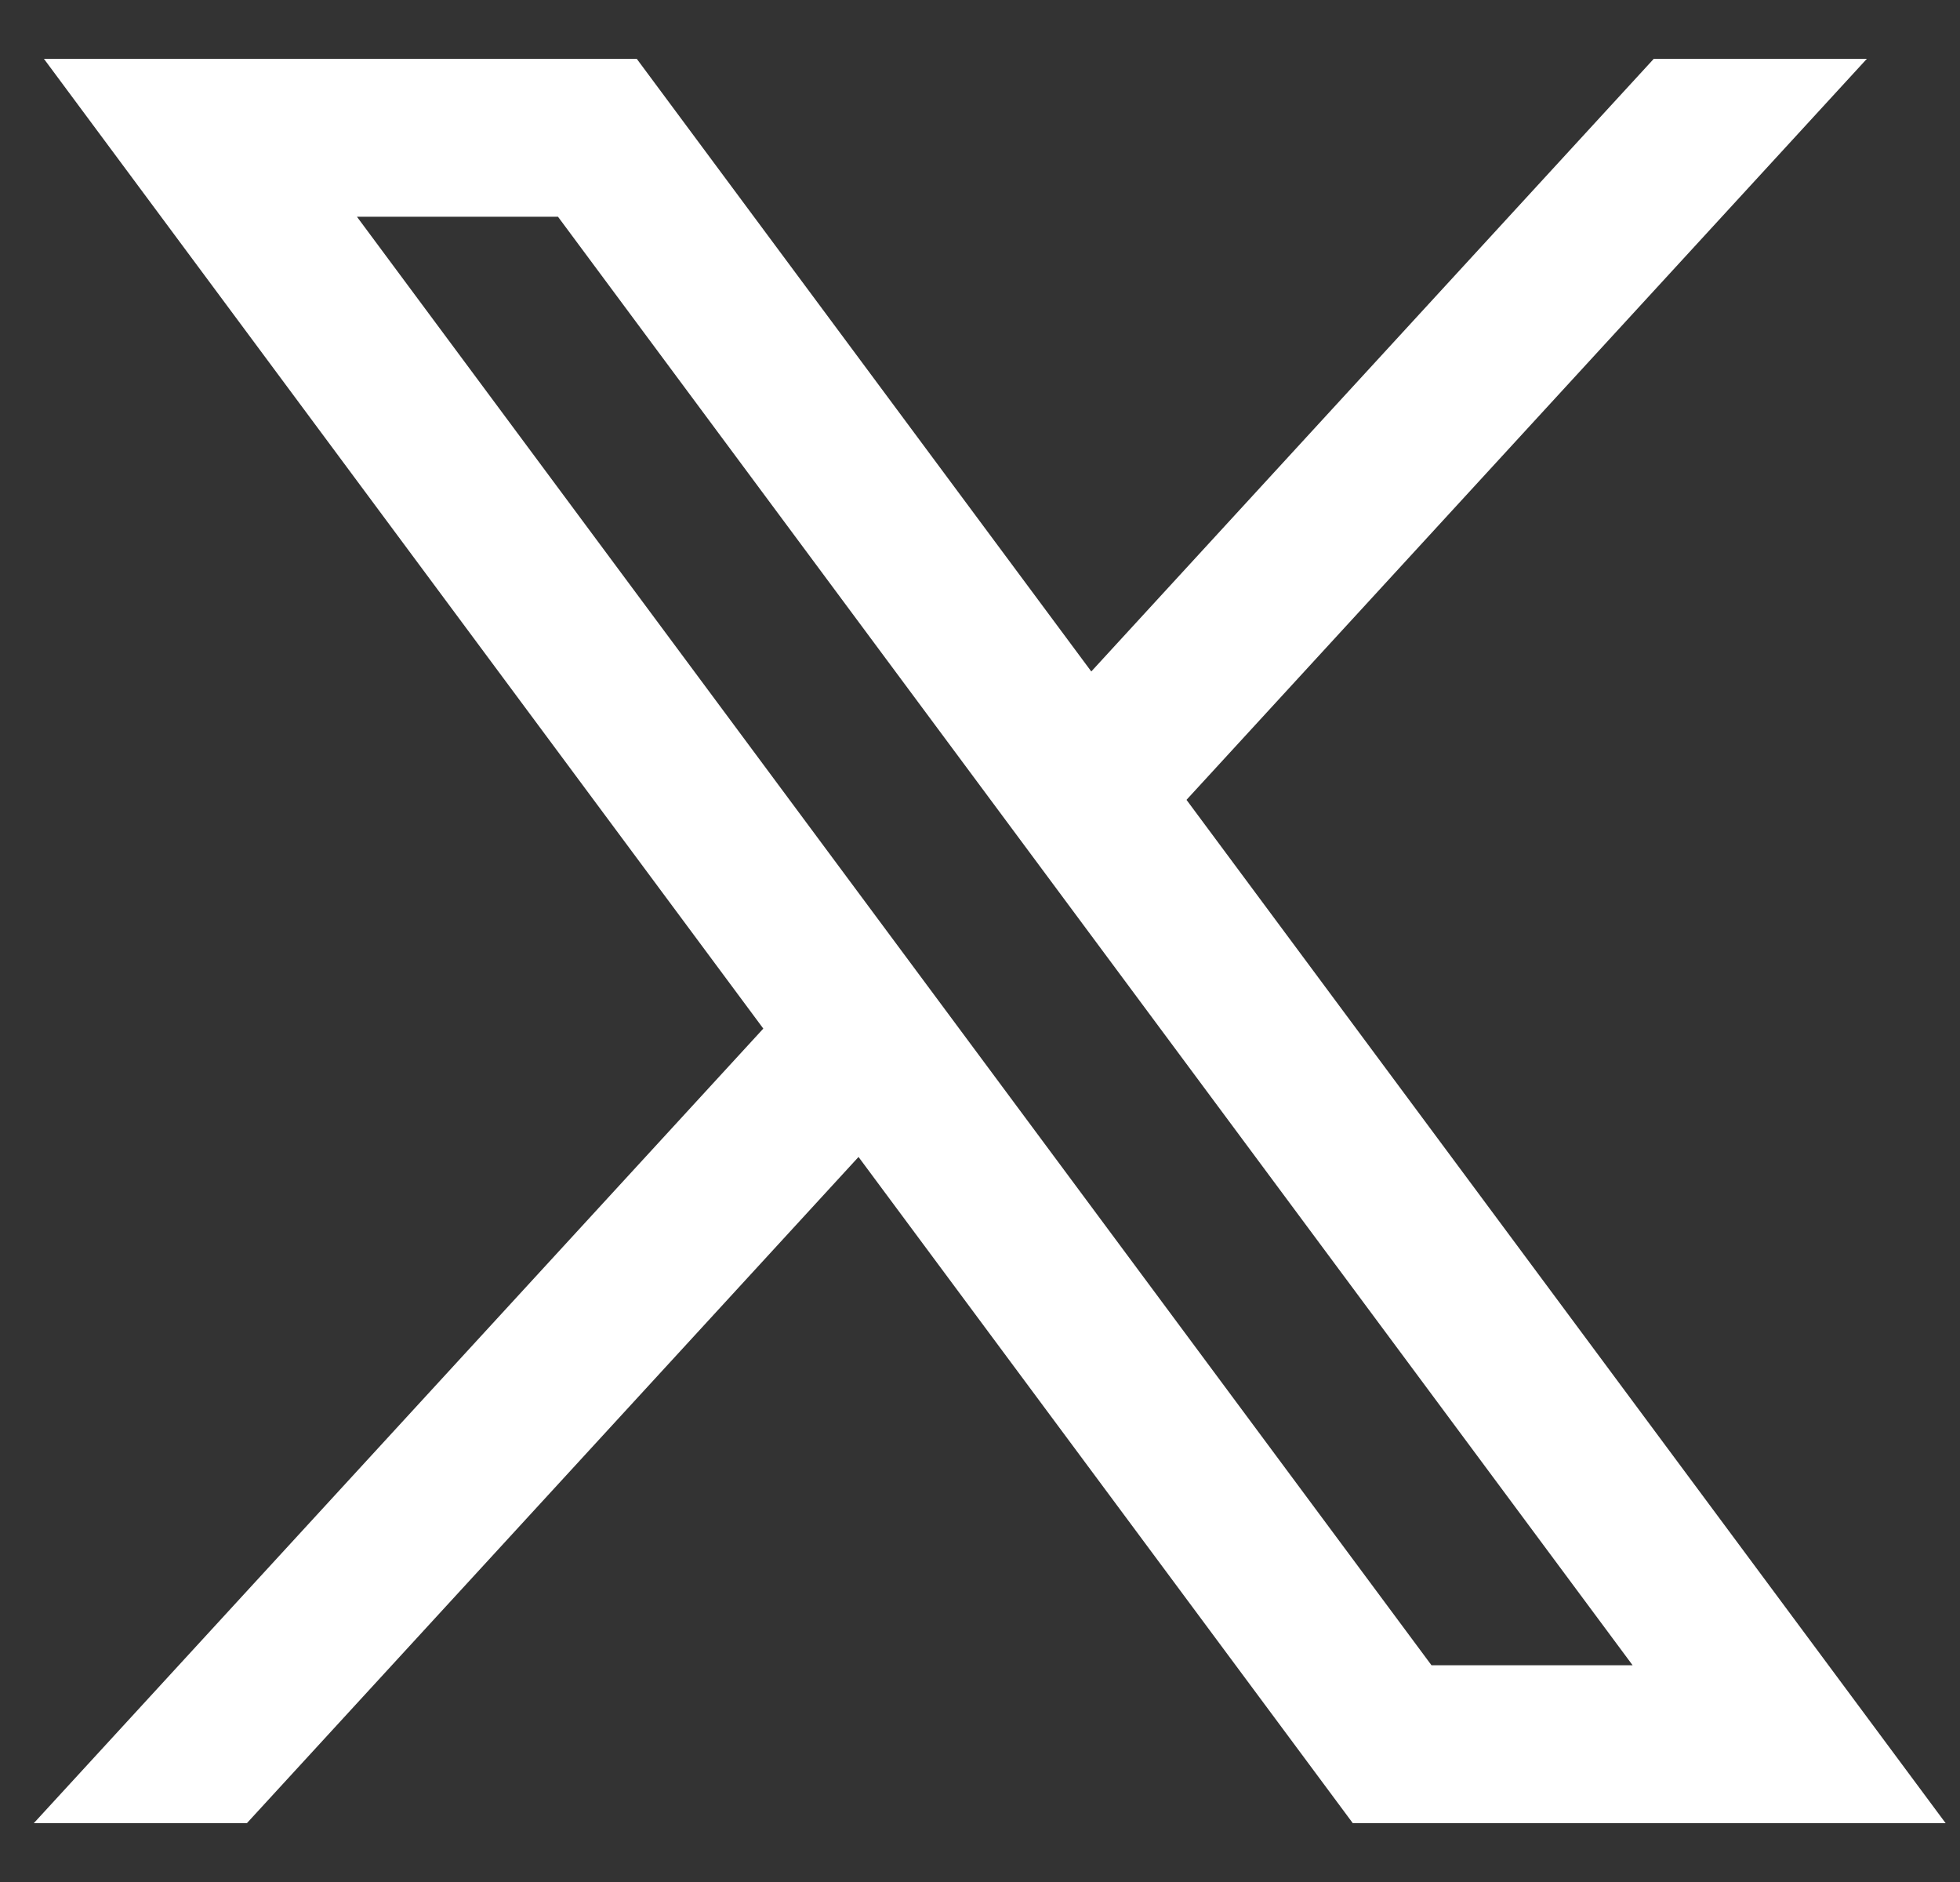 <svg width="25" height="24" viewBox="0 0 25 24" fill="none" xmlns="http://www.w3.org/2000/svg">
<rect x="0" y="0" width="25" height="24" fill="#333333" stroke="none"/>
<path d="M1.057 1L10.06 13.134L1 23H3.039L10.971 14.362L17.381 23H24.32L14.81 10.183L23.243 1H21.204L13.899 8.955L7.996 1H1.057ZM4.056 2.514H7.243L21.321 21.486H18.133L4.056 2.514Z" fill="white" stroke="white" stroke-width="0.5"/>
</svg>
